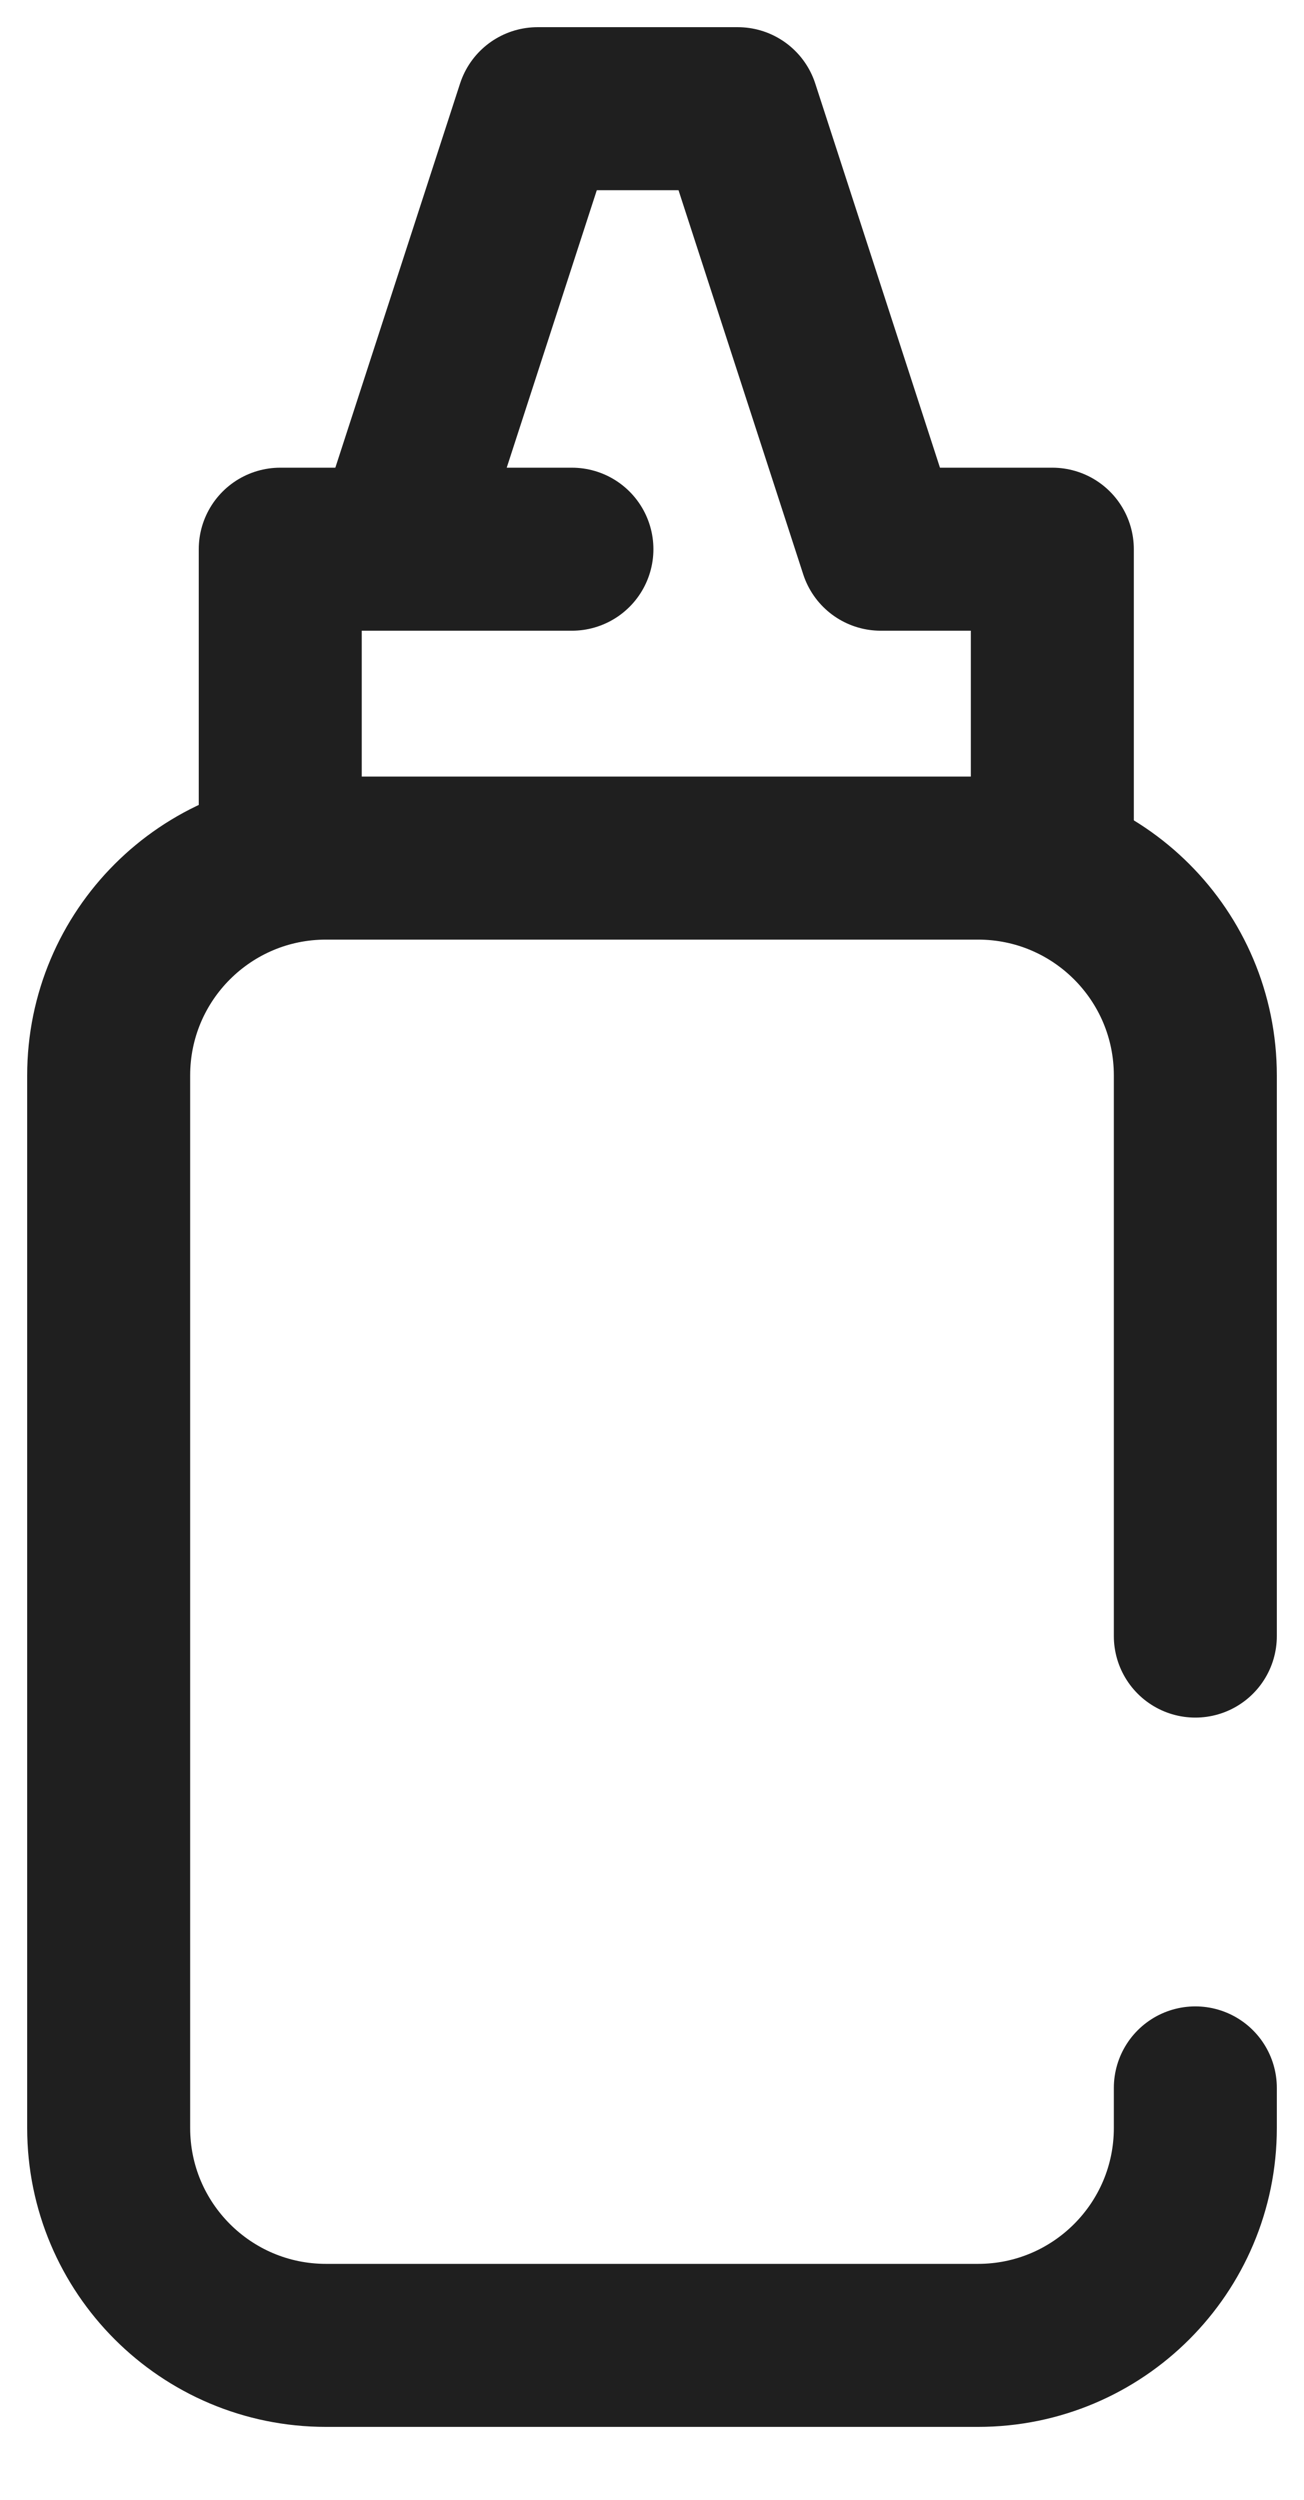 <svg width="12" height="23" viewBox="0 0 12 23" fill="none" xmlns="http://www.w3.org/2000/svg">
<g id="Group 427318169">
<path id="Rectangle 11857" d="M11 15.053V9.895C11 8.79 10.105 7.895 9 7.895H3C1.895 7.895 1 8.79 1 9.895V19.579C1 20.683 1.895 21.579 3 21.579H9C10.105 21.579 11 20.683 11 19.579V19.21" stroke="#1F1F1F" stroke-width="1.5" stroke-linecap="round"/>
<path id="Vector 157" d="M2.579 7.895V5.053H3.631M5.263 5.053H3.631M3.631 5.053L4.947 1H6.789L8.105 5.053H9.684V7.895" stroke="#1F1F1F" stroke-width="1.5" stroke-linecap="round" stroke-linejoin="round"/>
</g>
</svg>
